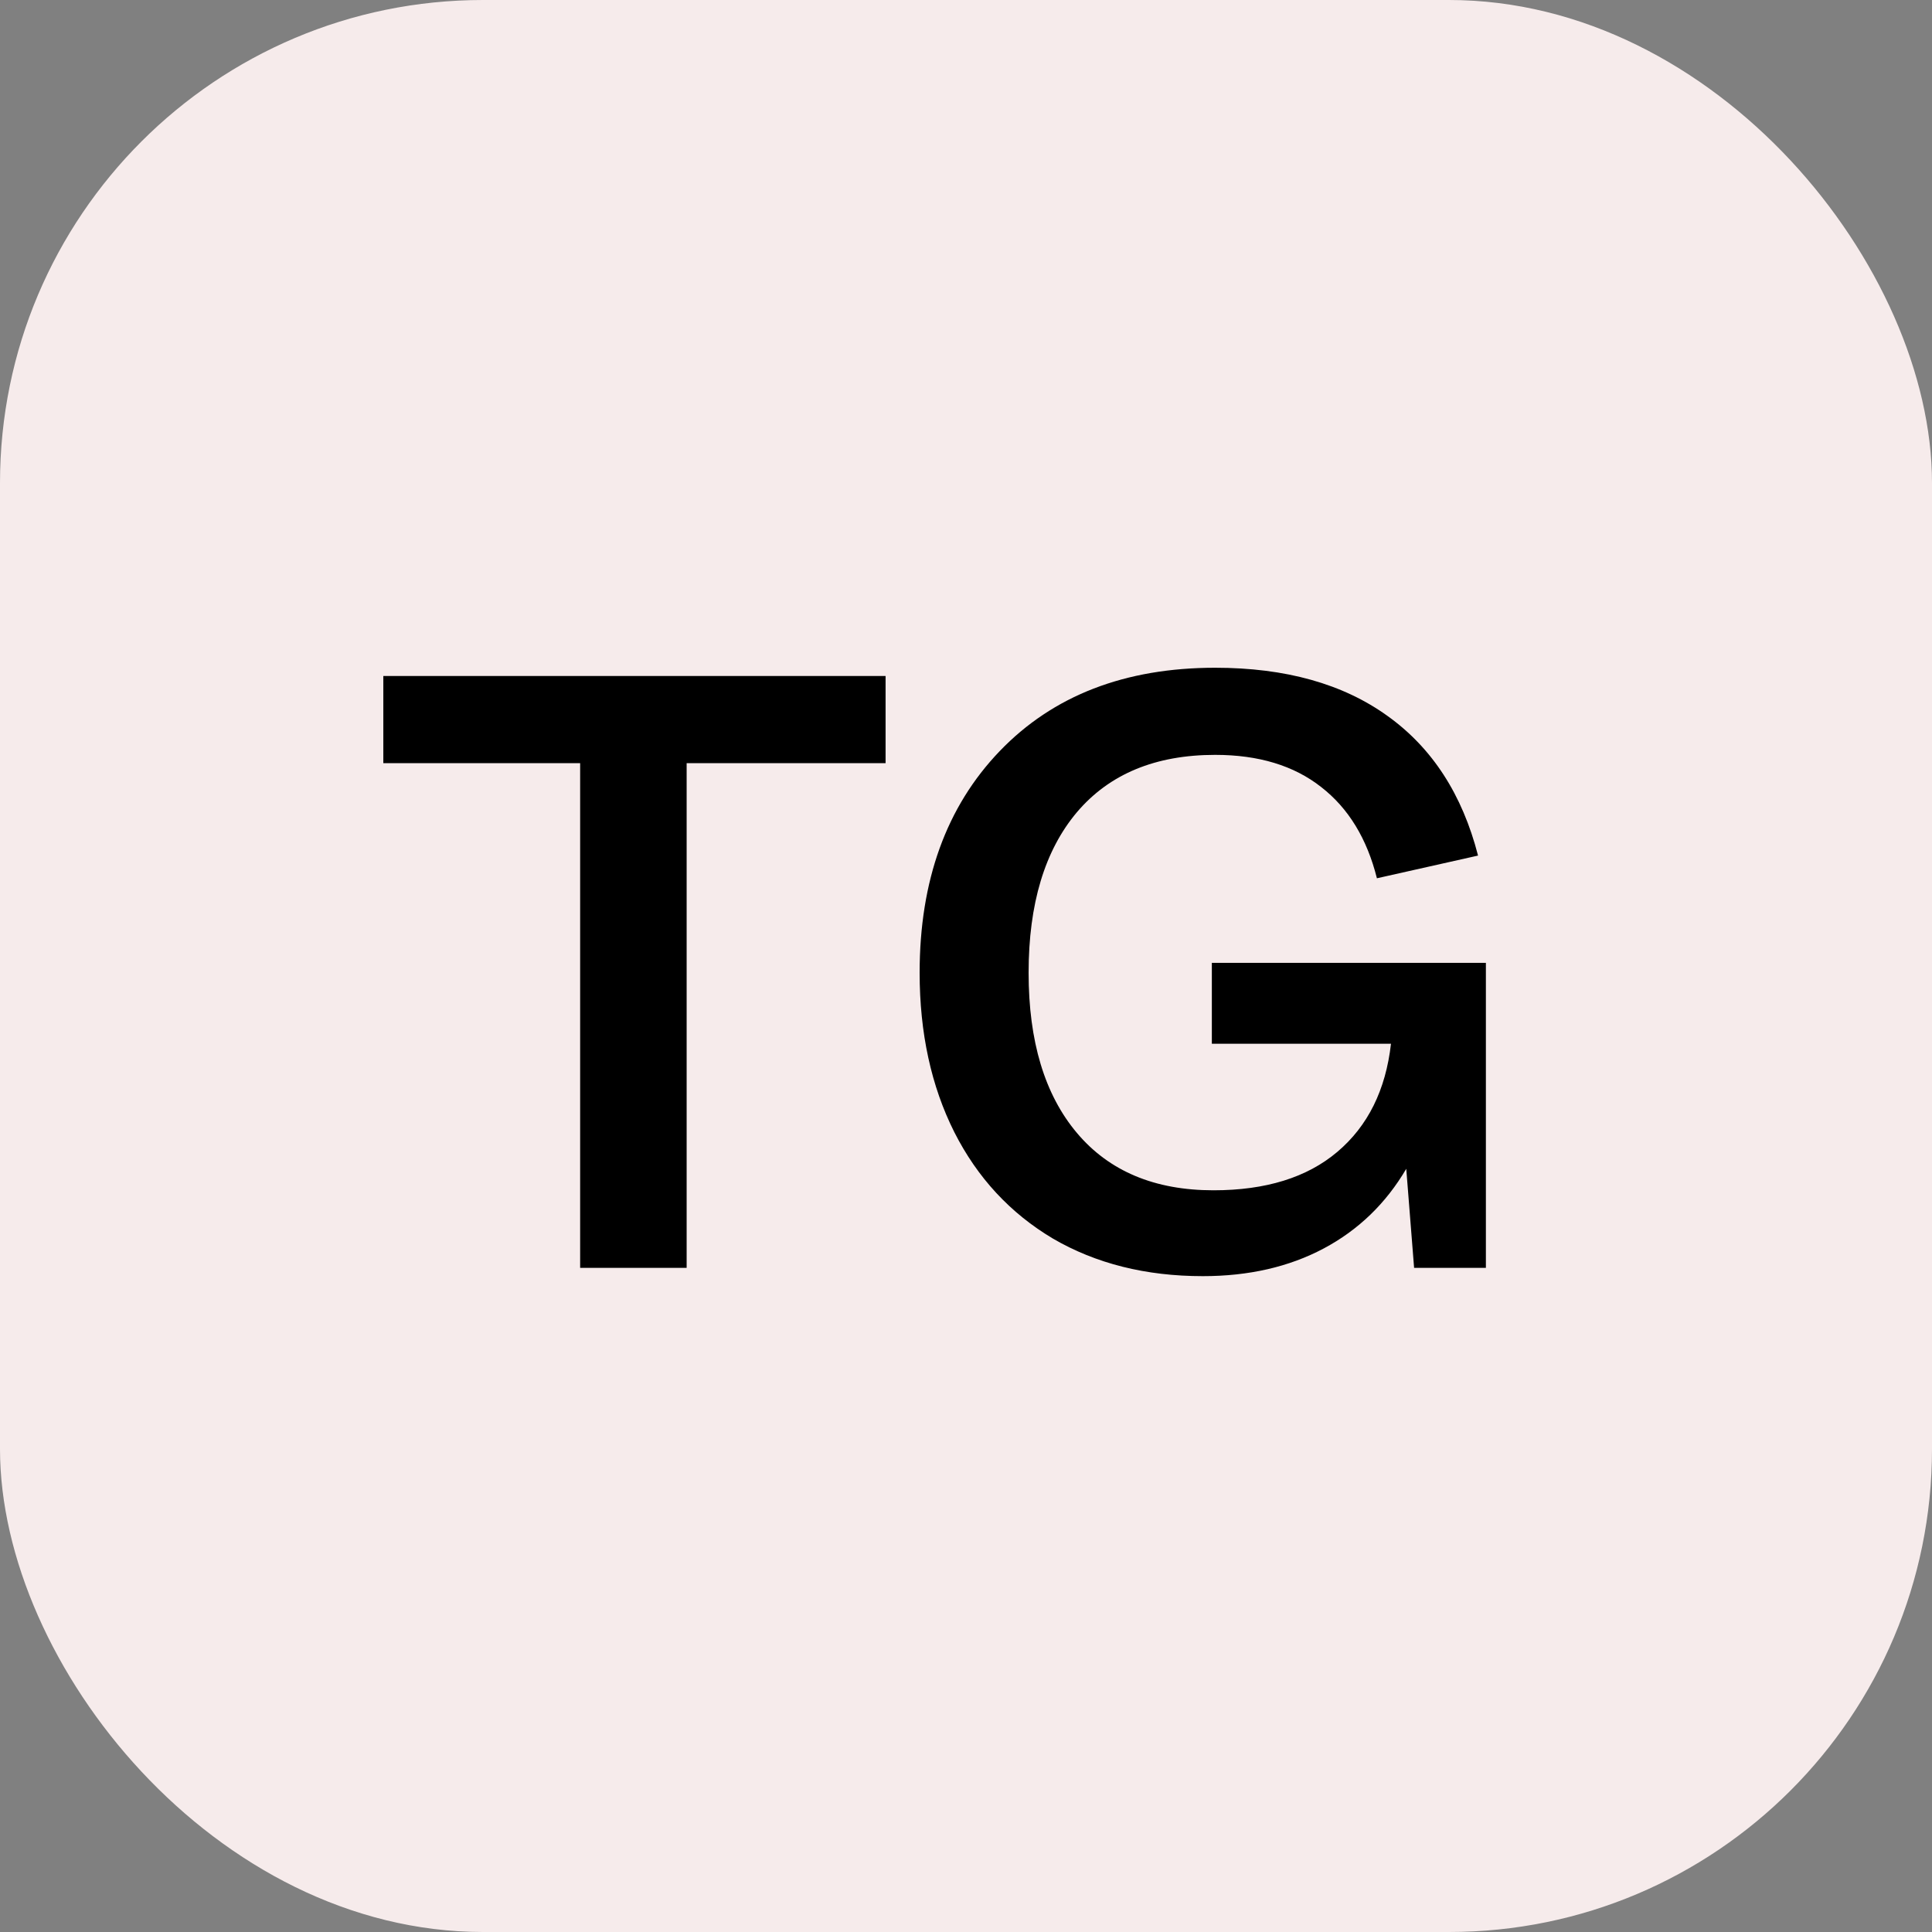 <?xml version="1.0" encoding="UTF-8"?> <svg xmlns="http://www.w3.org/2000/svg" width="32" height="32" viewBox="0 0 32 32" fill="none"><rect x="0" y="0" width="32" height="32" fill="#808080" stroke="none"/> <rect width="32" height="32" rx="8" fill="#F6EBEB"></rect> <path d="M9.609 21V12.64H6.349V11.197H14.668V12.64H11.373V21H9.609ZM15.232 16.112C15.232 14.586 15.674 13.362 16.558 12.441C17.442 11.521 18.632 11.06 20.127 11.06C21.293 11.06 22.246 11.327 22.984 11.86C23.722 12.389 24.221 13.159 24.481 14.171L22.806 14.547C22.642 13.891 22.335 13.387 21.883 13.036C21.432 12.681 20.847 12.503 20.127 12.503C19.138 12.503 18.374 12.82 17.837 13.453C17.303 14.087 17.037 14.973 17.037 16.112C17.037 17.247 17.303 18.131 17.837 18.765C18.37 19.398 19.124 19.715 20.099 19.715C20.965 19.715 21.649 19.503 22.15 19.079C22.656 18.651 22.952 18.054 23.039 17.288H20.072V15.948H24.611V21H23.422L23.292 19.359C22.954 19.934 22.499 20.373 21.924 20.679C21.35 20.984 20.683 21.137 19.922 21.137C18.978 21.137 18.151 20.929 17.44 20.515C16.734 20.095 16.189 19.508 15.806 18.751C15.424 17.99 15.232 17.11 15.232 16.112Z" fill="black"></path> </svg> 